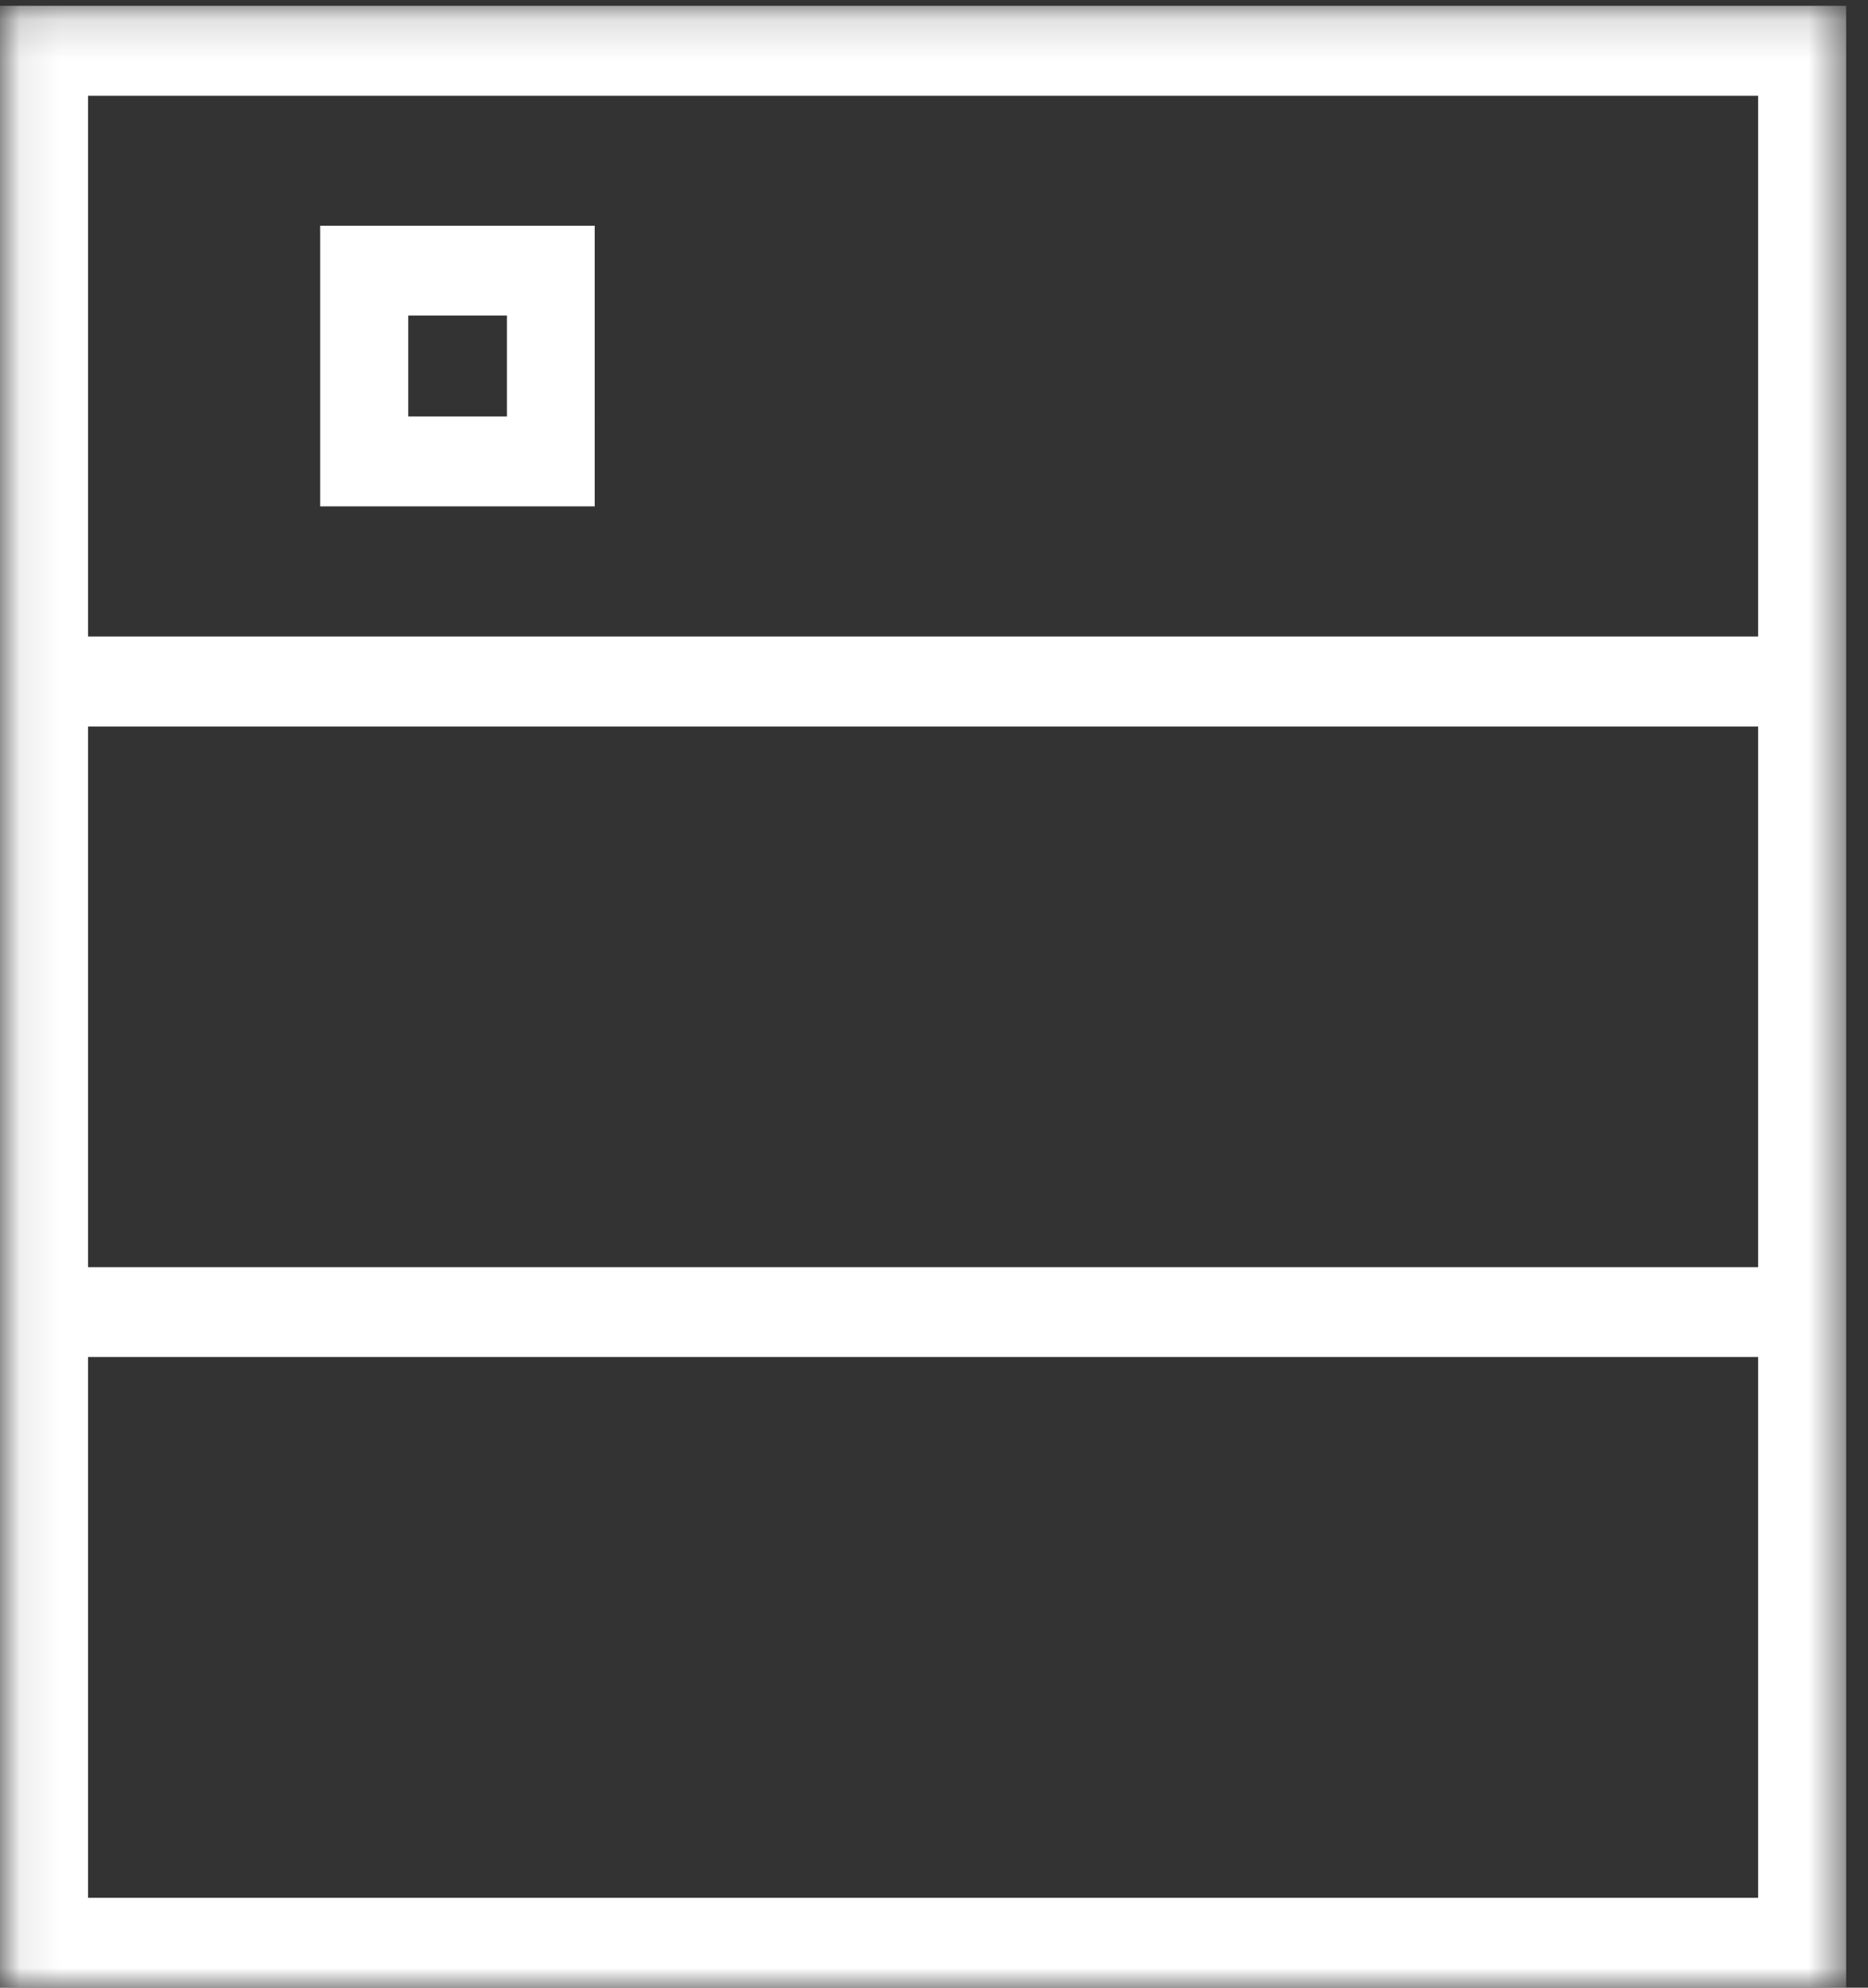 <svg xmlns="http://www.w3.org/2000/svg" xmlns:xlink="http://www.w3.org/1999/xlink" width="47" height="50">
  <rect width="100%" height="100%" fill="#333333" stroke="none"/>
  <defs>
    <path id="path-1" d="M23.266.145H.083V50H46.45V.145z"/>
  </defs>
  <g id="Mockups" fill="none" fill-rule="evenodd">
    <g id="Home-&gt;-Electrical-Service-&gt;-Hover" transform="translate(-199 -323)">
      <g id="Group-2" transform="translate(193 104)">
        <g id="stacked-storage-device" transform="translate(6 219)">
          <g id="Data-Centers">
            <mask id="mask-2" fill="#fff">
              <use xlink:href="#path-1"/>
            </mask>
            <path id="Fill-3" fill="#FFF" d="M8.056 12.737h6.907V5.678H8.056v7.059zm2.215-2.26h2.484v-2.54h-2.484v2.54z" mask="url(#mask-2)"/>
            <path id="Fill-5" fill="#FFF" d="M0 50h46.45V.145H0V50zm2.215-2.26h42.02V34.135H2.215v13.607zm0-15.864h42.02v-13.6H2.215v13.6zm0-15.865h42.02V2.41H2.215v13.6z" mask="url(#mask-2)"/>
          </g>
        </g>
      </g>
    </g>
  </g>
</svg>